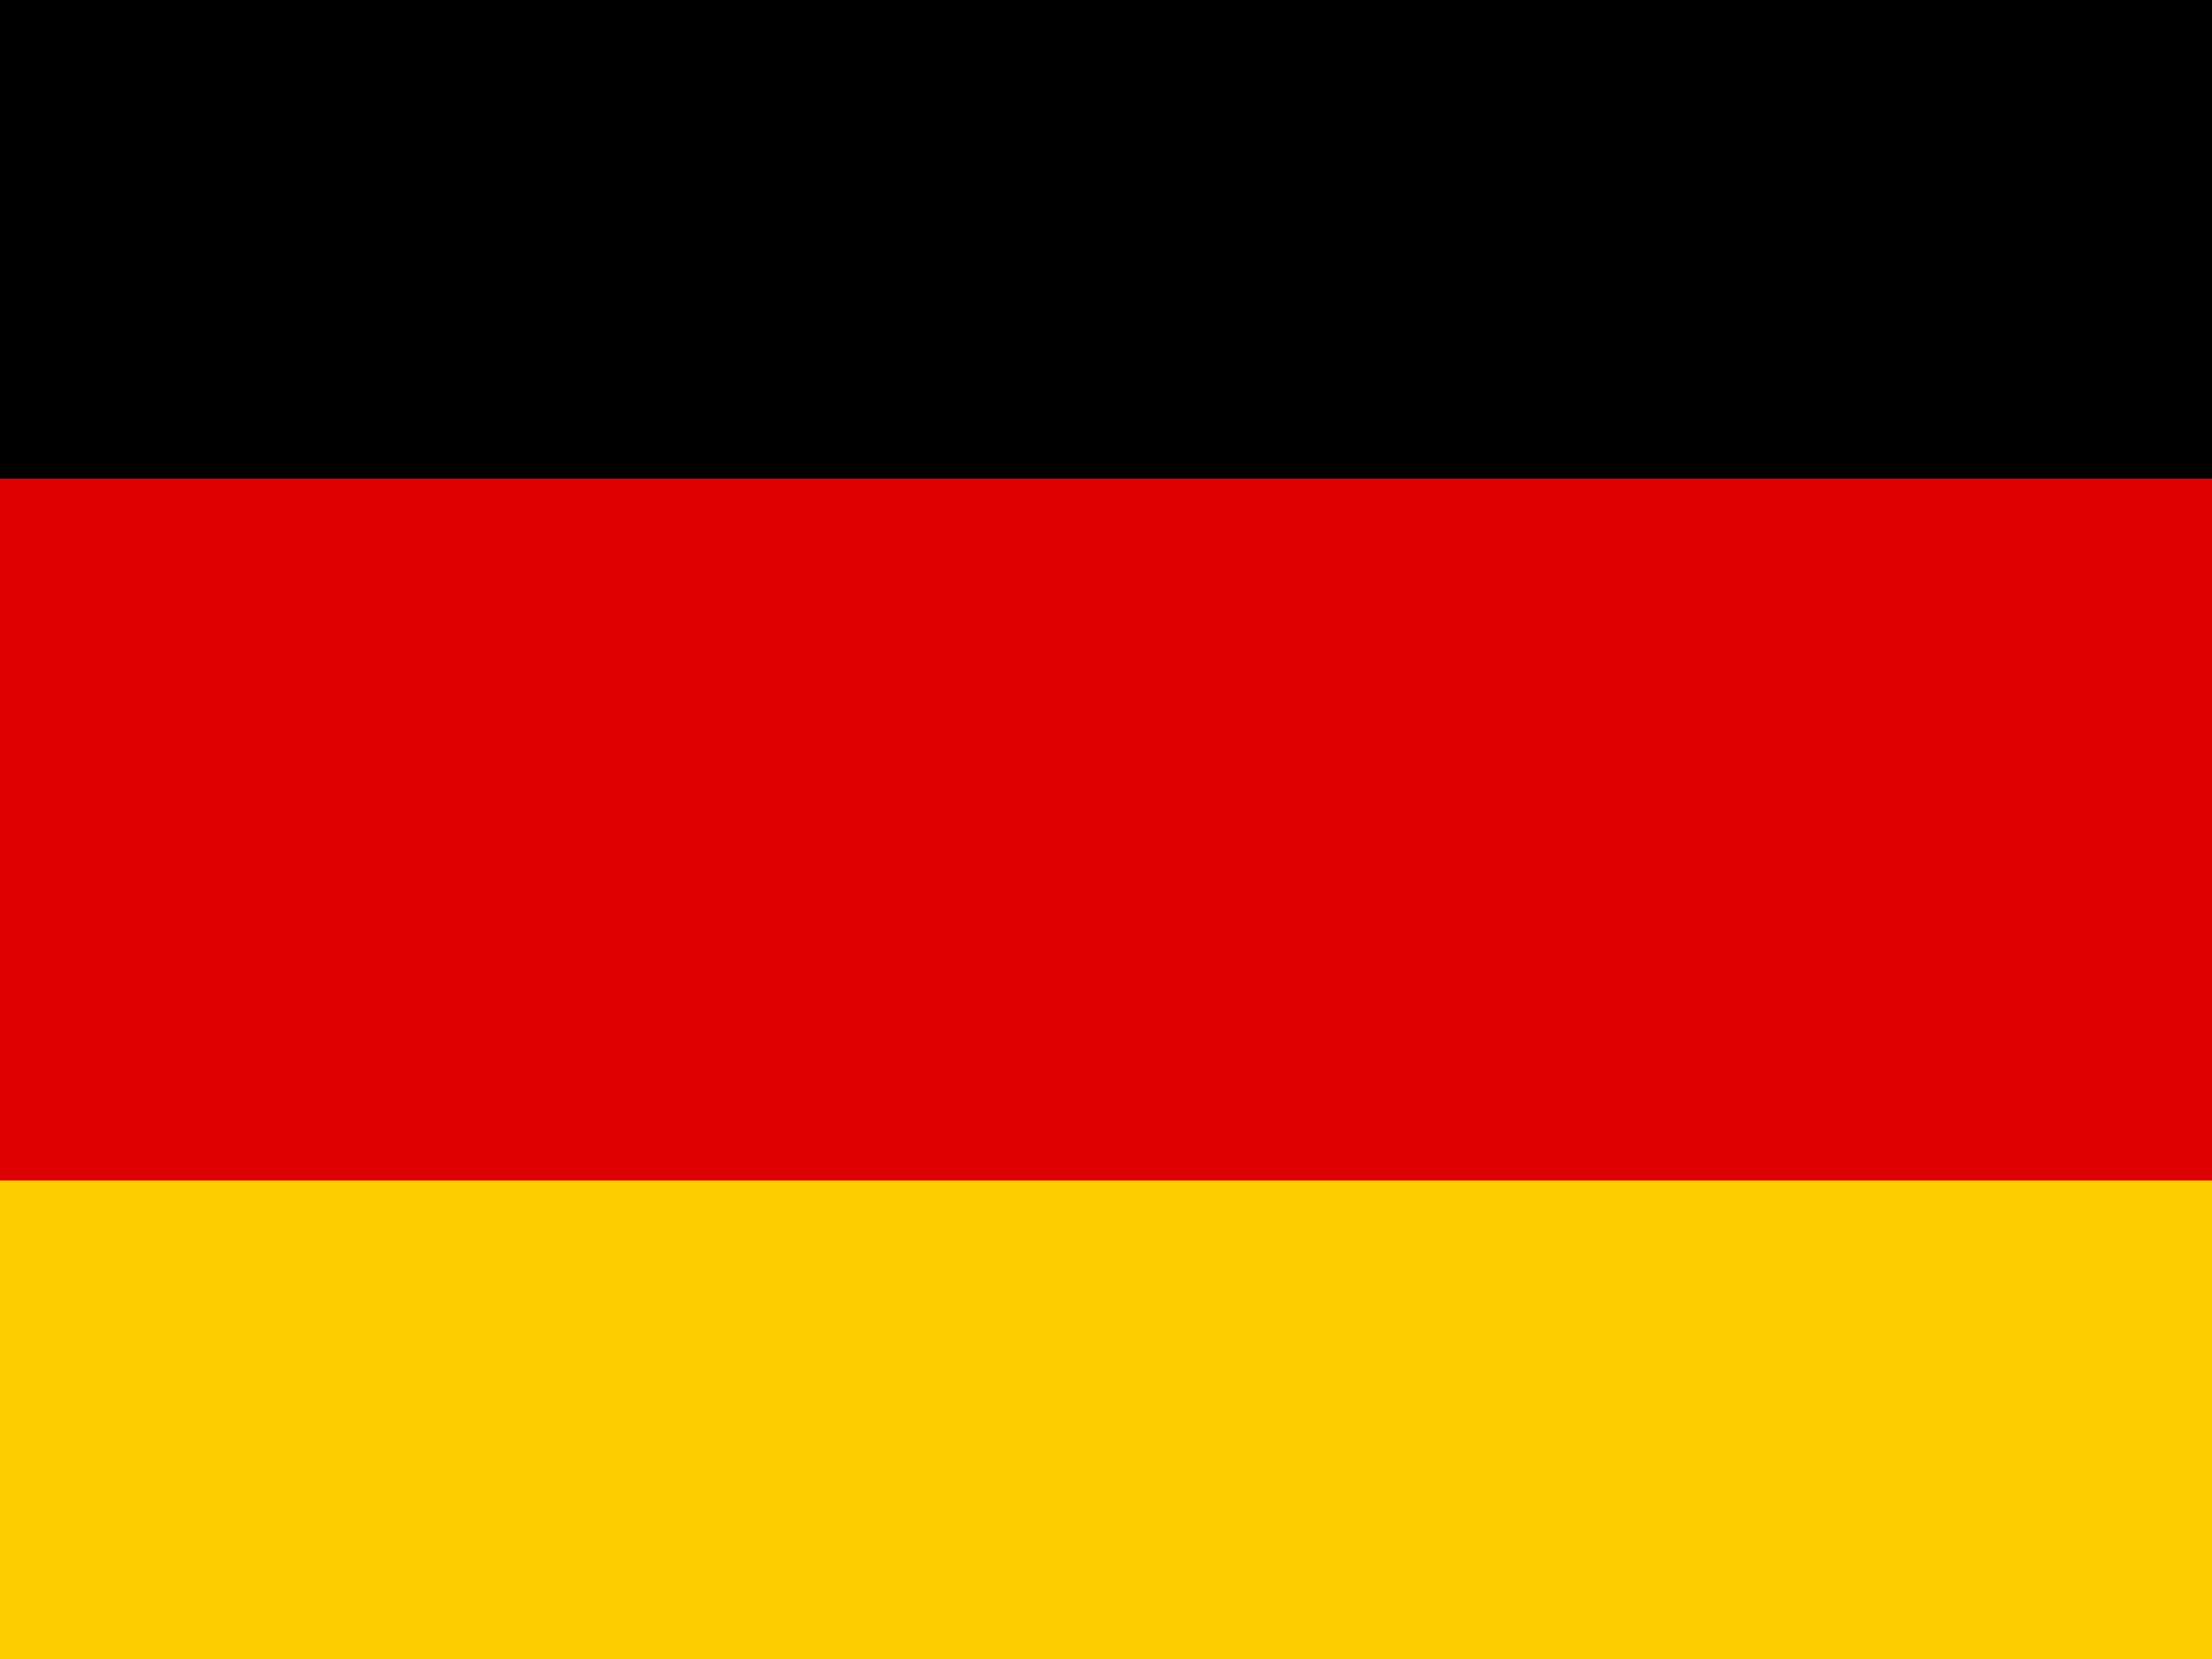 <svg id="de" xmlns="http://www.w3.org/2000/svg" width="20.02" height="15.015" viewBox="0 0 20.02 15.015">
  <path id="Path_4066" data-name="Path 4066" d="M0,320H20.02v6.354H0Z" transform="translate(0 -311.339)" fill="#ffce00"/>
  <path id="Path_4067" data-name="Path 4067" d="M0,0H20.02V6.354H0Z"/>
  <path id="Path_4068" data-name="Path 4068" d="M0,160H20.02v6.354H0Z" transform="translate(0 -155.669)" fill="#d00"/>
</svg>
